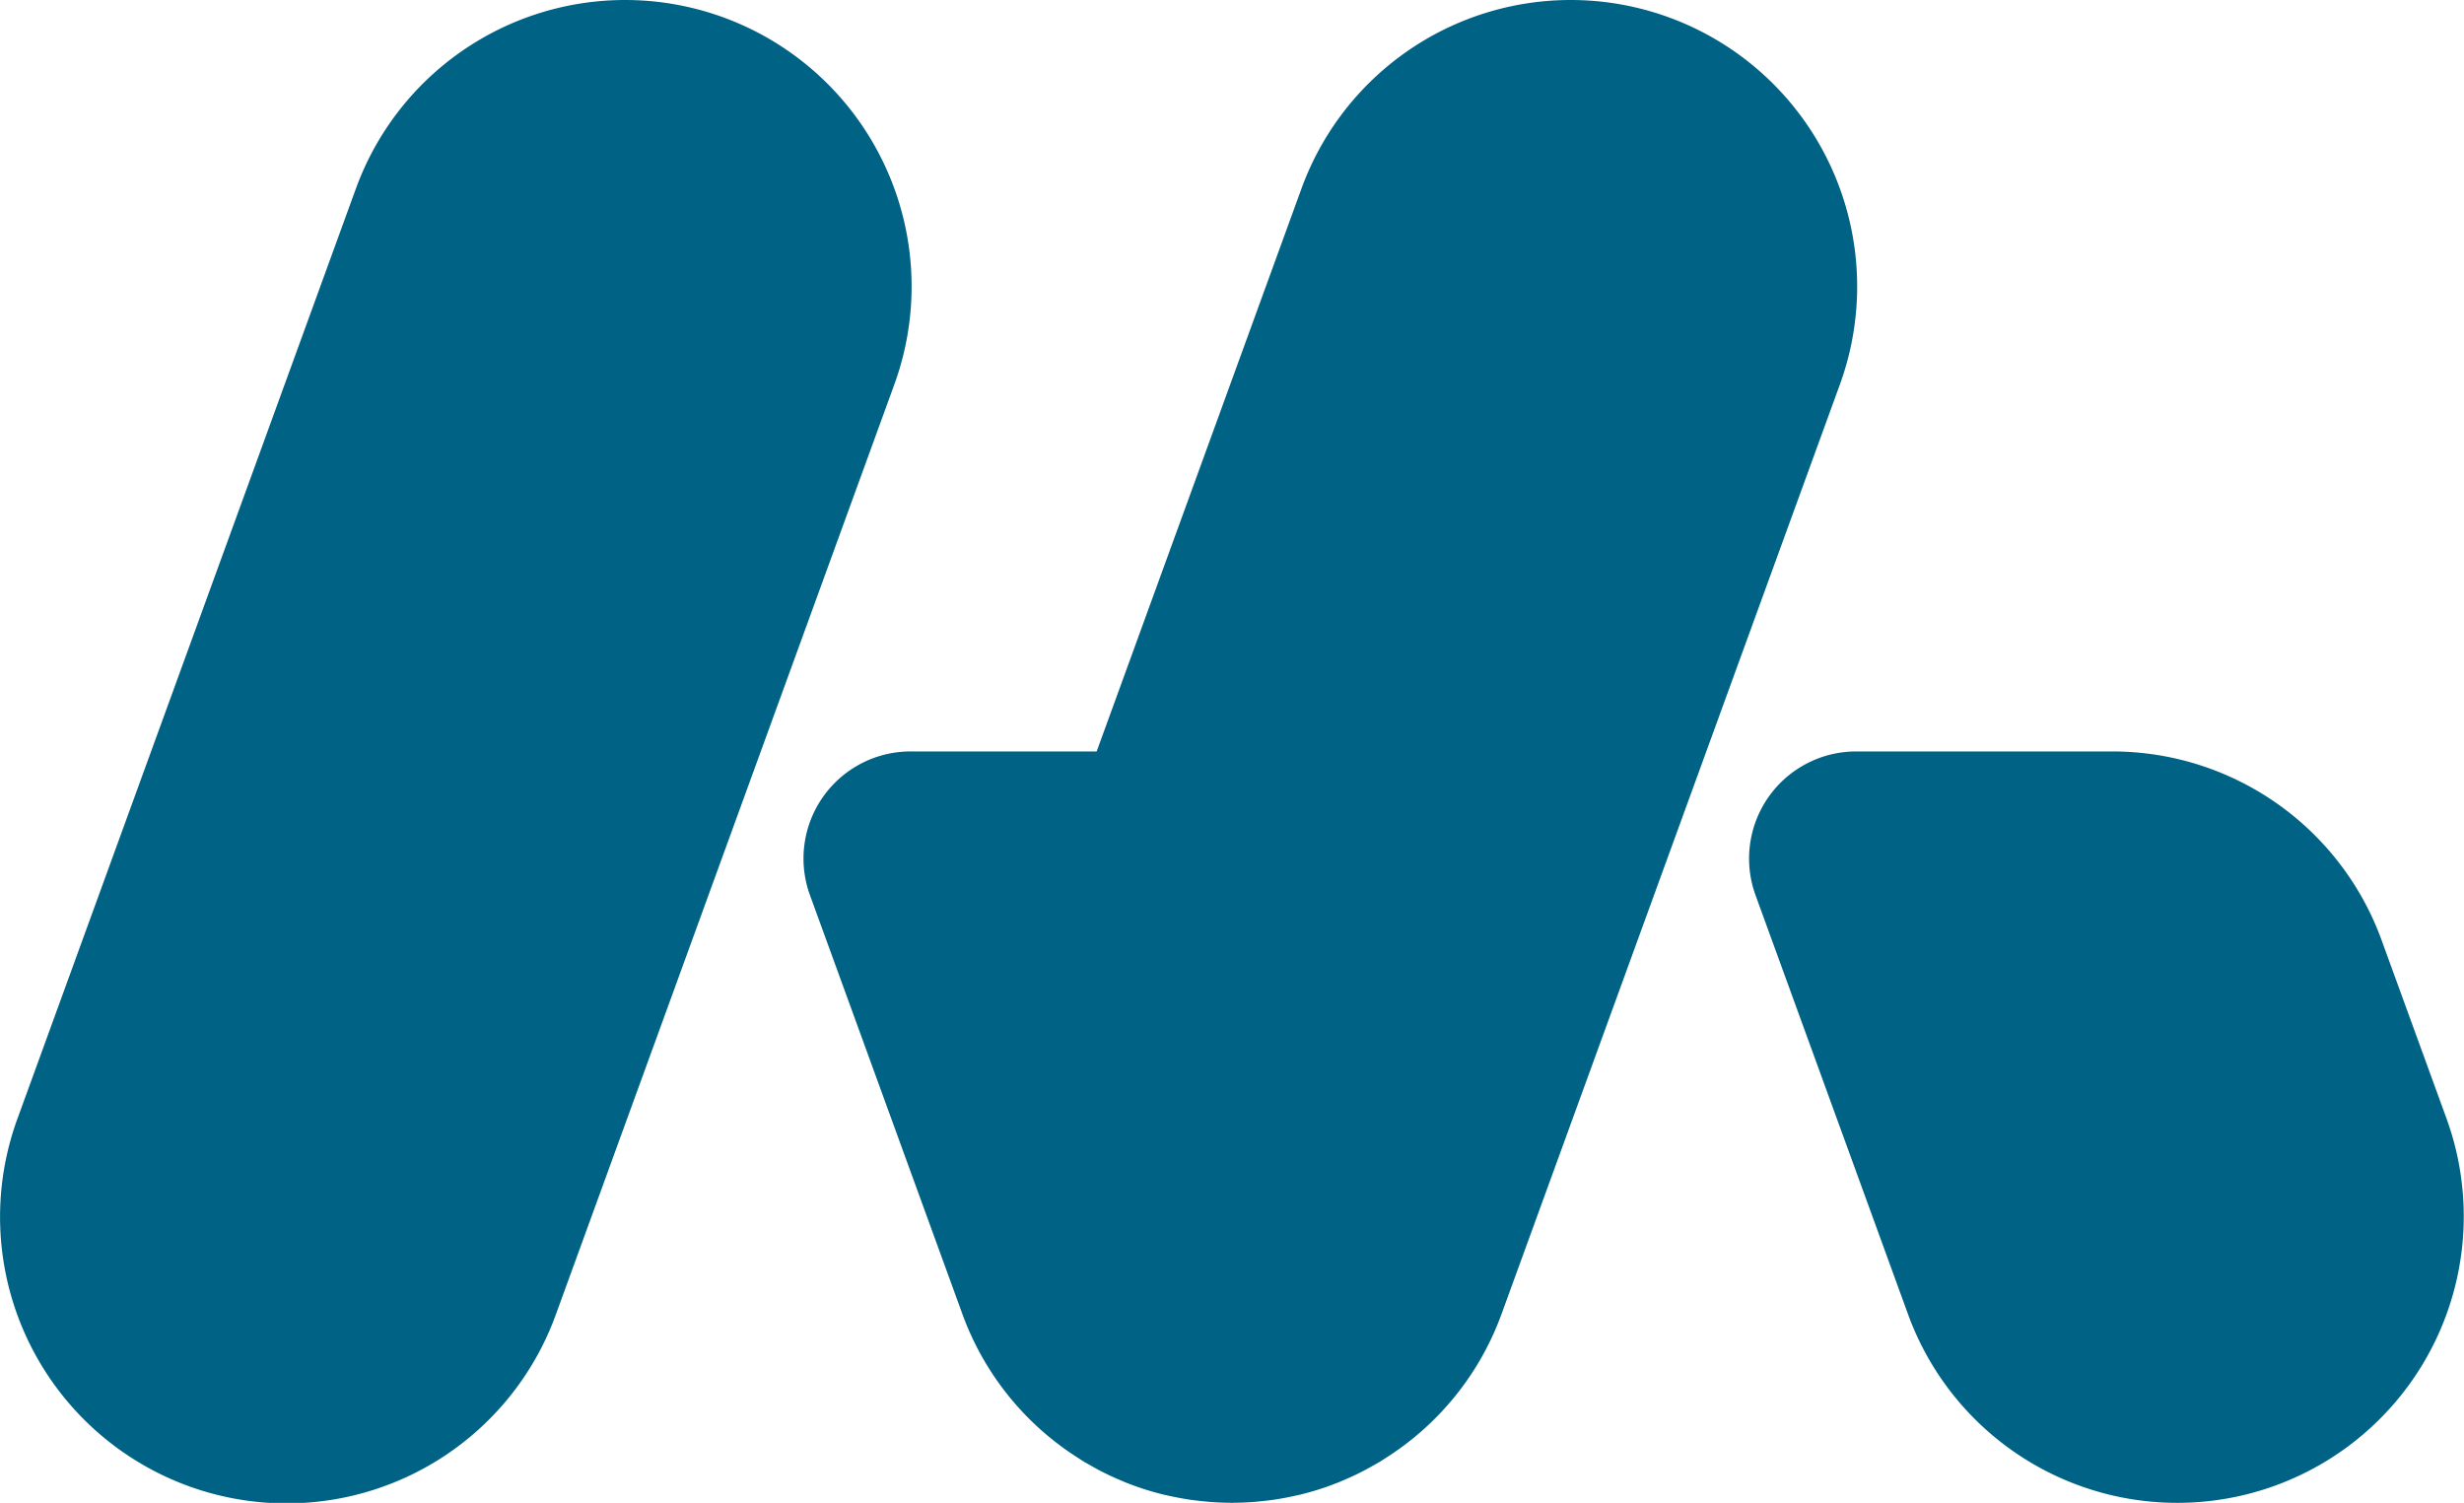 <svg xmlns="http://www.w3.org/2000/svg" width="294" height="179.324" viewBox="0 0 294 179.324"><path d="M74.591,0A34.19,34.19,0,0,0,42.471,22.489L2.092,133.452a34.181,34.181,0,1,0,64.241,23.376L106.712,45.872A34.185,34.185,0,0,0,74.591,0" transform="translate(0)" fill="#006386"/><path d="M107.12,0A34.184,34.184,0,0,0,75,22.489L50.558,89.662h-22.2a12.778,12.778,0,0,0-12.008,17.15l18.2,50.016A34.084,34.084,0,0,0,48.39,173.991c.172.111.339.228.517.339.32.2.647.376.973.56.4.228.8.45,1.207.659.252.129.5.252.757.376.548.265,1.108.517,1.675.751.148.062.3.129.443.191a33.178,33.178,0,0,0,4.643,1.484c.2.049.4.086.6.135.573.123,1.152.24,1.737.339.277.049.56.092.837.135.53.074,1.059.129,1.595.185.3.025.585.062.887.08.7.049,1.416.08,2.137.086.092,0,.179.012.271.012l.031-.006.037.006c.086,0,.172-.012.265-.012.721-.006,1.435-.037,2.143-.086.3-.018.591-.055.881-.08.536-.055,1.065-.111,1.595-.185.283-.043.56-.086.844-.135.585-.1,1.158-.216,1.73-.339.2-.049.406-.086.6-.135a33.179,33.179,0,0,0,4.643-1.484c.154-.062.3-.129.443-.191.567-.234,1.127-.486,1.675-.751.252-.123.5-.246.757-.376.406-.216.807-.431,1.207-.659.326-.185.653-.363.973-.56.179-.111.345-.228.523-.339a34.147,34.147,0,0,0,13.837-17.163L139.24,45.872A34.185,34.185,0,0,0,107.12,0" transform="translate(80.294)" fill="#006386"/><path d="M117.113,58.35l-7.753-21.3A34.184,34.184,0,0,0,77.239,14.56H46.683A12.784,12.784,0,0,0,34.669,31.71l18.2,50.016A34.181,34.181,0,1,0,117.113,58.35" transform="translate(174.797 75.102)" fill="#006386"/></svg>